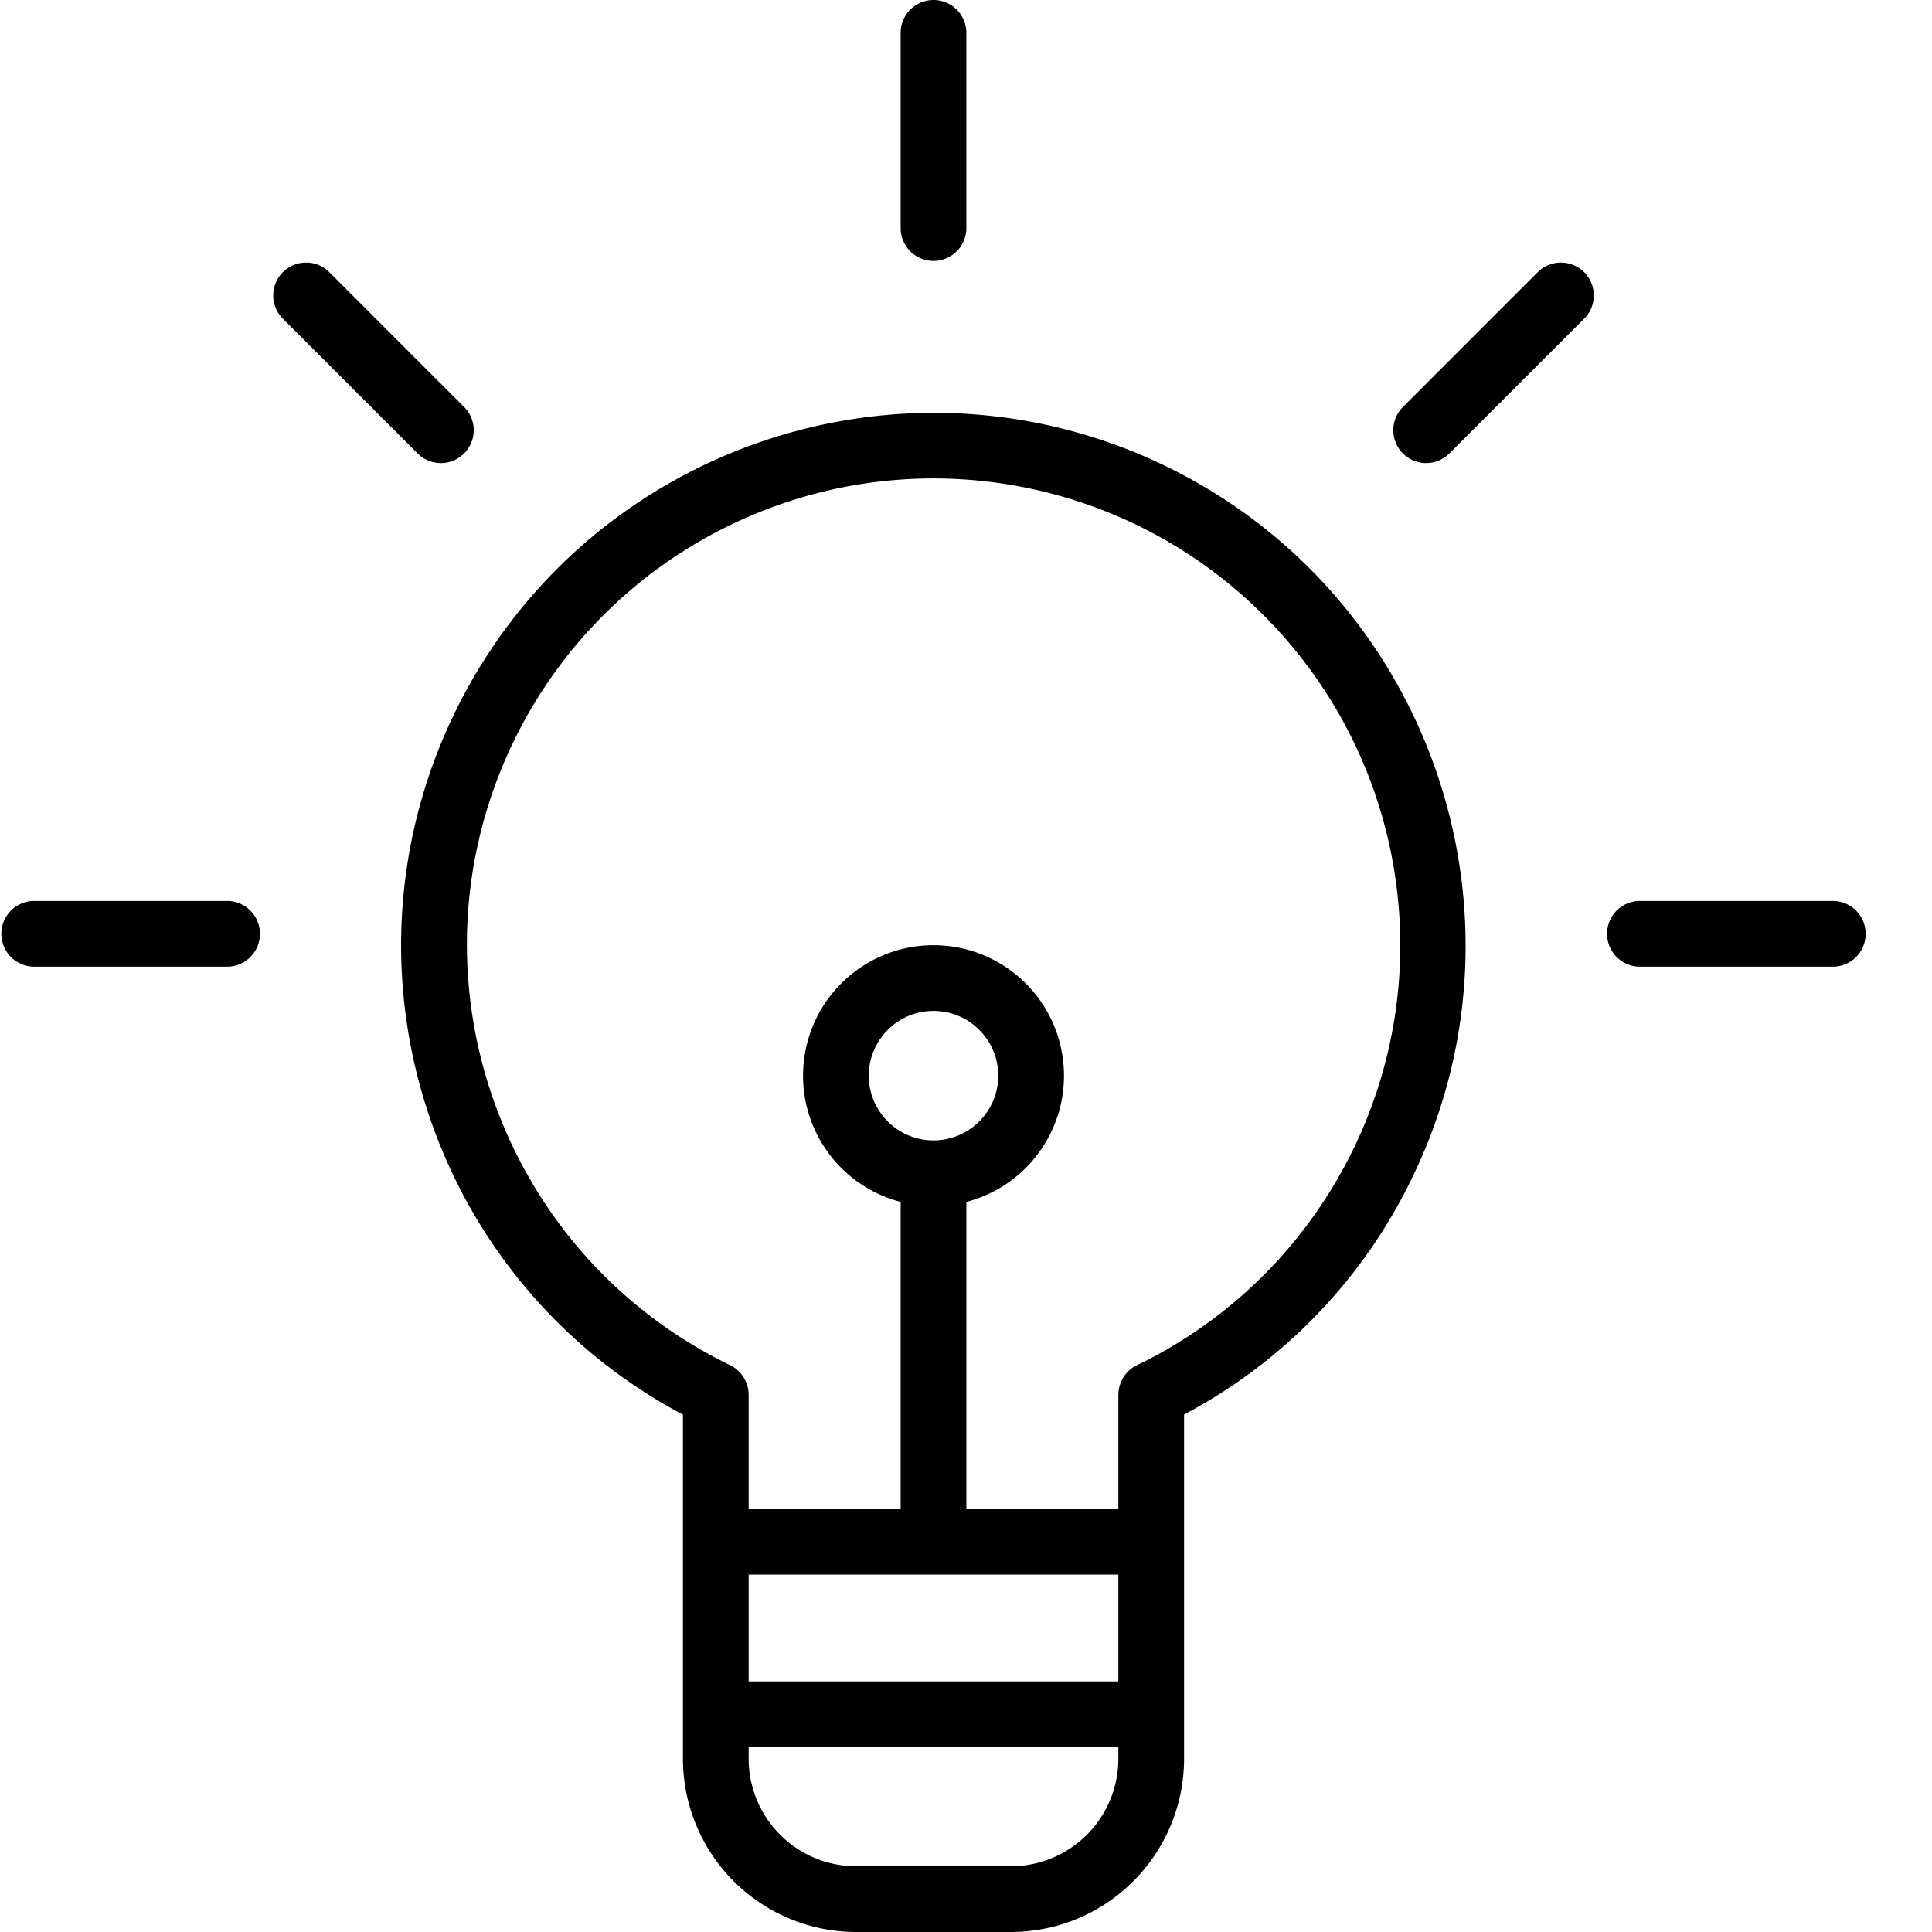 <svg xmlns="http://www.w3.org/2000/svg" version="1.1" xmlns:xlink="http://www.w3.org/1999/xlink" width="512" height="512" x="0" y="0" viewBox="0 0 470 470.332" style="enable-background:new 0 0 512 512" xml:space="preserve" class=""><g><path d="M166.09 344.383v83.695a42.214 42.214 0 0 0 12.414 29.95 42.216 42.216 0 0 0 29.996 12.304h37.184a42.197 42.197 0 0 0 42.406-42.254V344.36a128.012 128.012 0 0 0 54.902-56.375c31.914-63.953 5.89-141.949-58.062-173.863-64.032-31.879-141.785-5.875-173.758 58.11-31.36 62.84-7.082 139.238 54.918 172.152zm61-66.762c-8.703 0-15.758-7.055-15.758-15.758s7.055-15.761 15.758-15.761 15.762 7.058 15.762 15.761c-.012 8.7-7.063 15.746-15.762 15.758zm45 105.711v26h-90v-26zm-26.406 71H208.5a26.21 26.21 0 0 1-18.688-7.613 26.185 26.185 0 0 1-7.722-18.64v-2.747h90v2.746a26.185 26.185 0 0 1-26.406 26.254zm-120.262-274.96c22.082-44.255 70.258-69.145 119.129-61.544 48.875 7.598 87.215 45.942 94.816 94.817 7.602 48.87-17.289 97.046-61.547 119.128-.187.094-.453.2-.629.305a8.088 8.088 0 0 0-5.101 7.418v27.836h-37v-74.734c15.465-4.024 25.531-18.914 23.504-34.766-2.031-15.852-15.524-27.727-31.504-27.727-15.98 0-29.473 11.875-31.5 27.727-2.031 15.852 8.035 30.742 23.5 34.766v74.734h-37V339.5a8.074 8.074 0 0 0-5.098-7.418c-.18-.105-.402-.215-.586-.309-56.105-28.058-78.91-96.23-50.984-152.402zM227.09 63.52a8 8 0 0 0 8-8V8a8 8 0 0 0-16 0v47.52a8 8 0 0 0 8 8zM446.016 219.332h-46.954a8 8 0 0 0 0 16h46.954a8 8 0 0 0 0-16zM63.117 227.332a8 8 0 0 0-8-8H8.164a8 8 0 0 0 0 16h46.953a8 8 0 0 0 8-8zM347.02 112.73a7.962 7.962 0 0 0 5.656-2.343l32.816-32.805a8.009 8.009 0 0 0 0-11.316 8.002 8.002 0 0 0-11.316 0l-32.809 32.812a8 8 0 0 0 5.656 13.656zM101.504 110.39a8 8 0 0 0 11.316-11.313L80.008 66.267c-3.121-3.125-8.188-3.125-11.317 0a8.002 8.002 0 0 0 0 11.316zm0 0" fill="#000000" opacity="1" data-original="#000000"></path></g></svg>